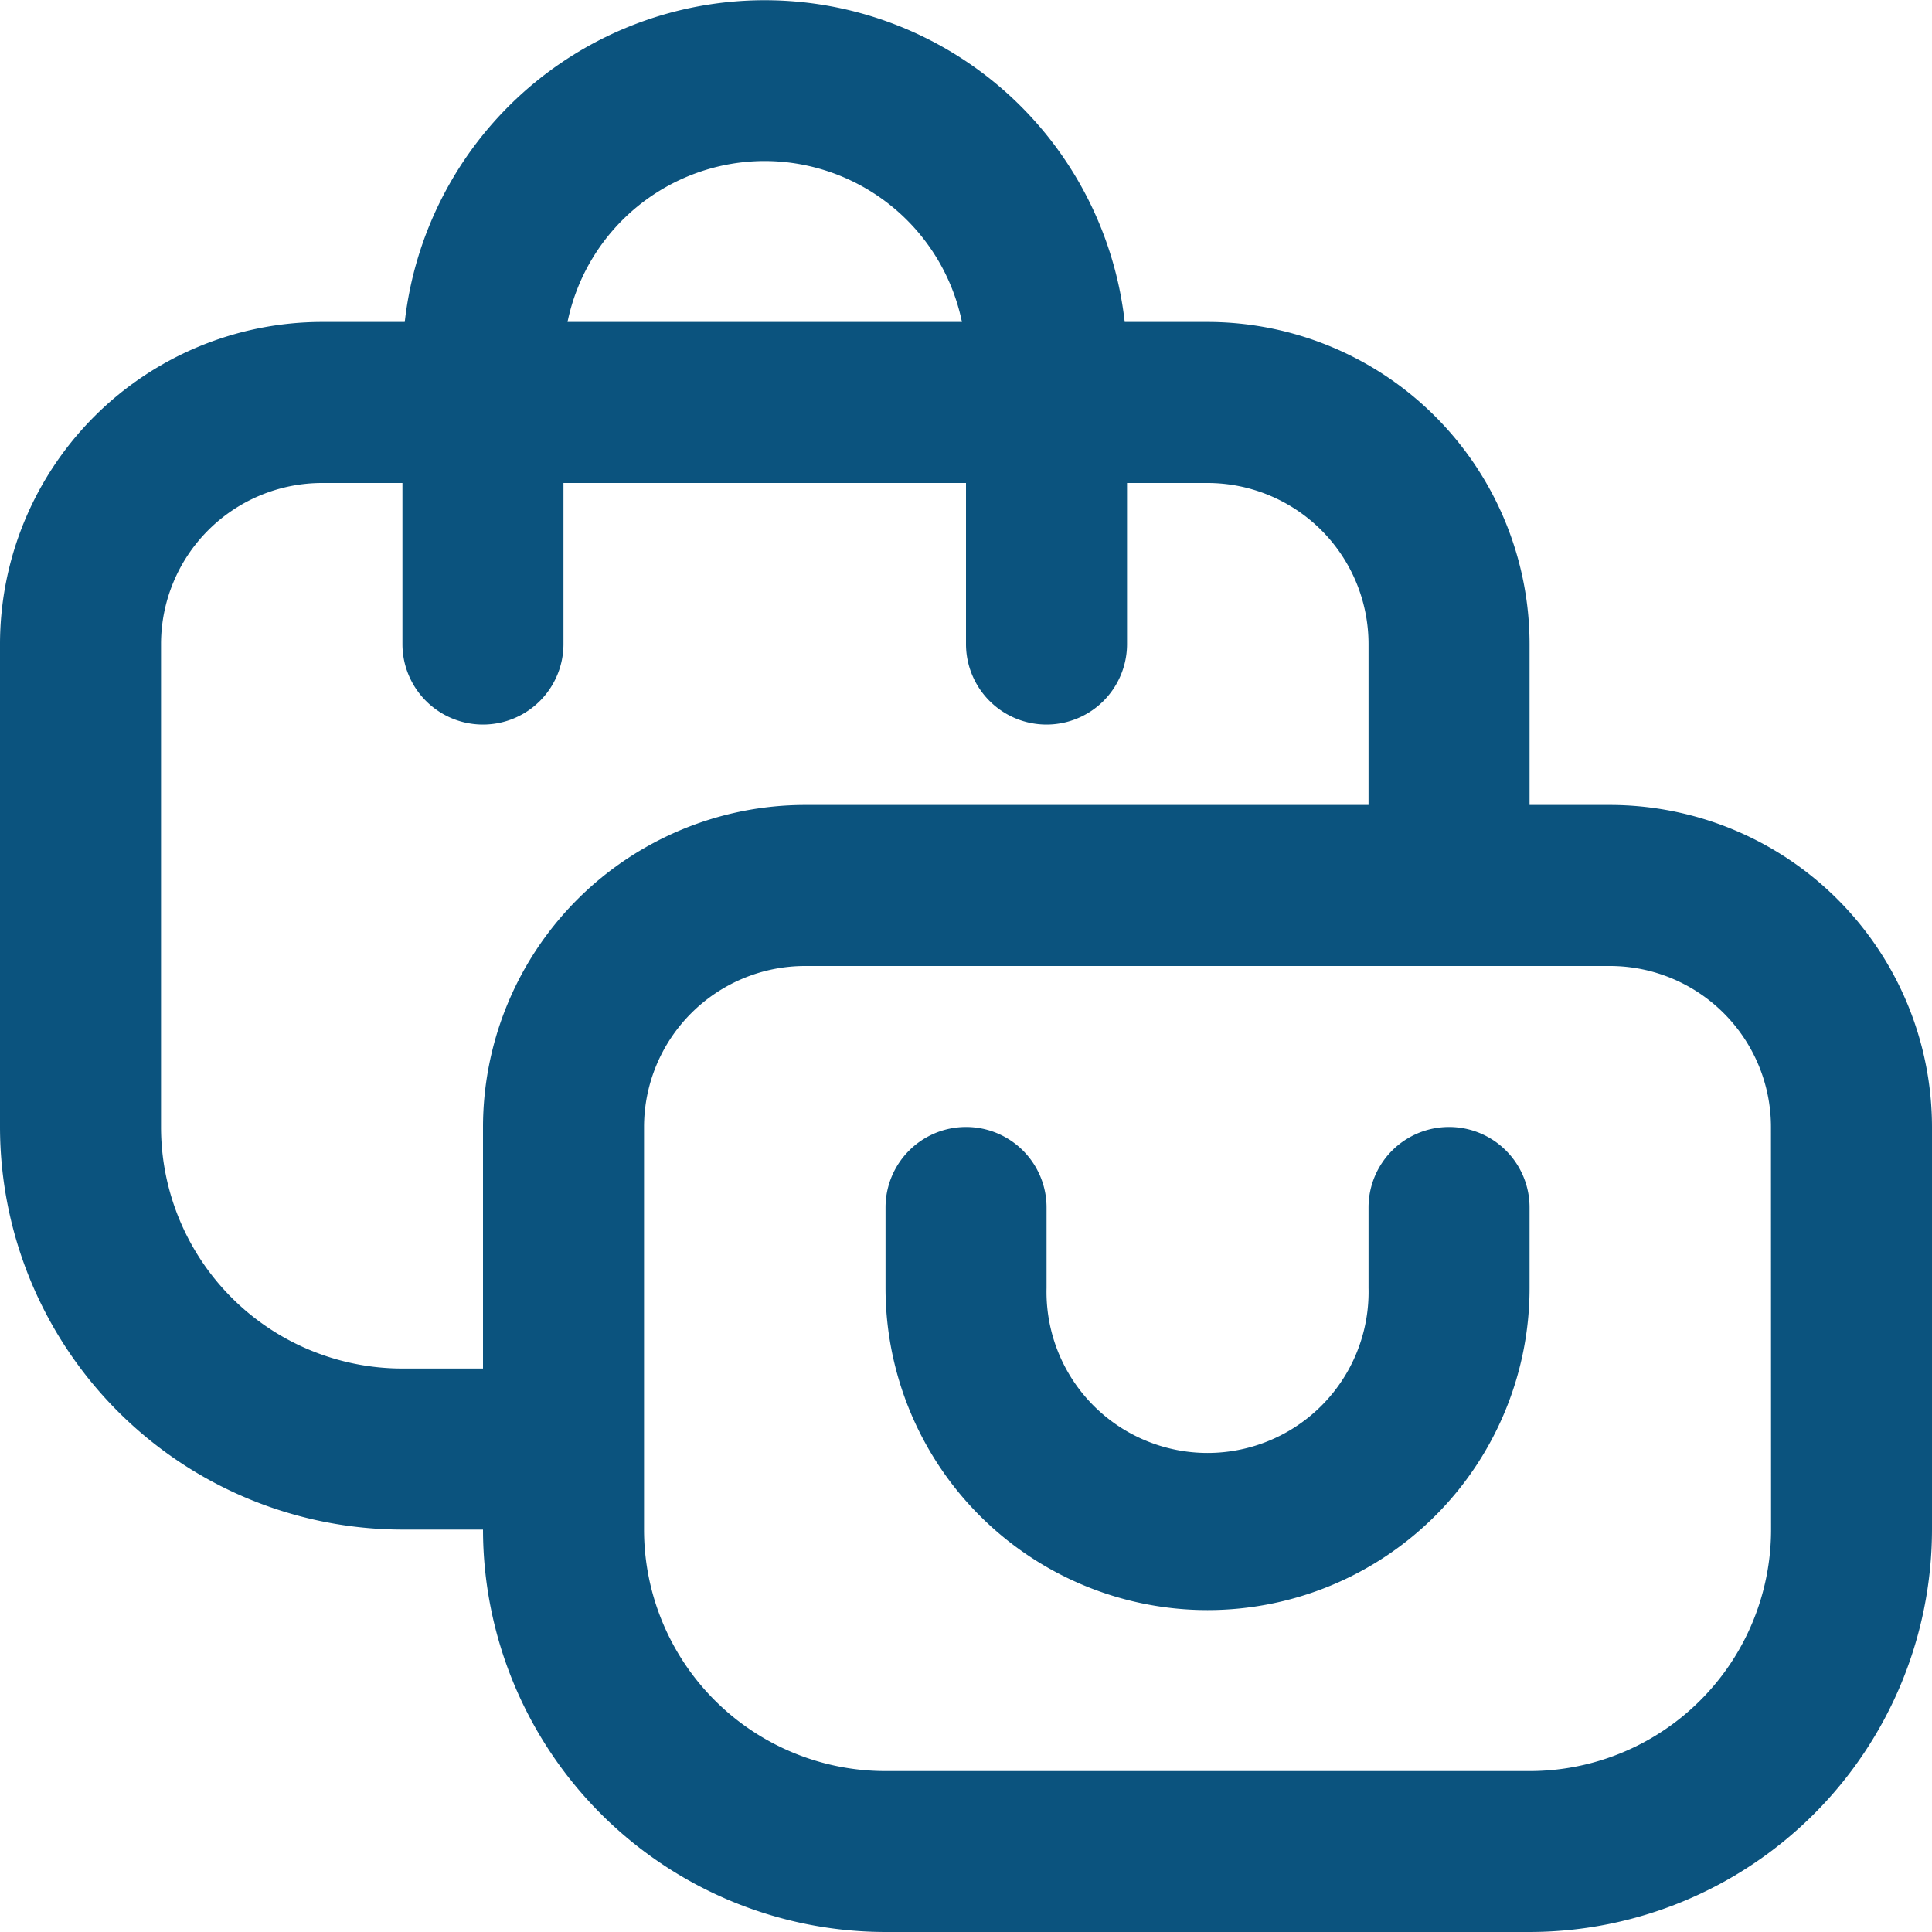 <svg xmlns="http://www.w3.org/2000/svg" xmlns:xlink="http://www.w3.org/1999/xlink" width="20" height="20" viewBox="0 0 20 20">
  <defs>
    <clipPath id="clip-path">
      <rect id="Rectangle_8971" data-name="Rectangle 8971" width="20" height="20" transform="translate(1524 161)" fill="#0b537e" stroke="#707070" stroke-width="1"/>
    </clipPath>
  </defs>
  <g id="Mask_Group_35" data-name="Mask Group 35" transform="translate(-1524 -161)" clip-path="url(#clip-path)">
    <path id="bags-shopping" d="M16.667,8.333h-.833V6.667A3.337,3.337,0,0,0,12.5,3.333h-.857a3.75,3.75,0,0,0-7.453,0H3.333A3.337,3.337,0,0,0,0,6.667v5a4.171,4.171,0,0,0,4.167,4.167H5A4.171,4.171,0,0,0,9.167,20h6.667A4.171,4.171,0,0,0,20,15.833V11.667A3.337,3.337,0,0,0,16.667,8.333ZM7.917,1.667A2.088,2.088,0,0,1,9.958,3.333H5.875A2.086,2.086,0,0,1,7.917,1.667Zm-3.75,12.5a2.5,2.5,0,0,1-2.5-2.5v-5A1.668,1.668,0,0,1,3.333,5h.833V6.667a.833.833,0,1,0,1.667,0V5H10V6.667a.833.833,0,1,0,1.667,0V5H12.5a1.668,1.668,0,0,1,1.667,1.667V8.333H8.333A3.337,3.337,0,0,0,5,11.667v2.5Zm14.167,1.667a2.5,2.5,0,0,1-2.5,2.5H9.167a2.5,2.5,0,0,1-2.5-2.5V11.667A1.668,1.668,0,0,1,8.333,10h8.333a1.668,1.668,0,0,1,1.667,1.667Zm-2.5-3.333v.833a3.333,3.333,0,0,1-6.667,0V12.5a.833.833,0,1,1,1.667,0v.833a1.667,1.667,0,1,0,3.333,0V12.5a.833.833,0,1,1,1.667,0Z" transform="translate(1524 161)" fill="#0b537e"/>
  </g>
</svg>
